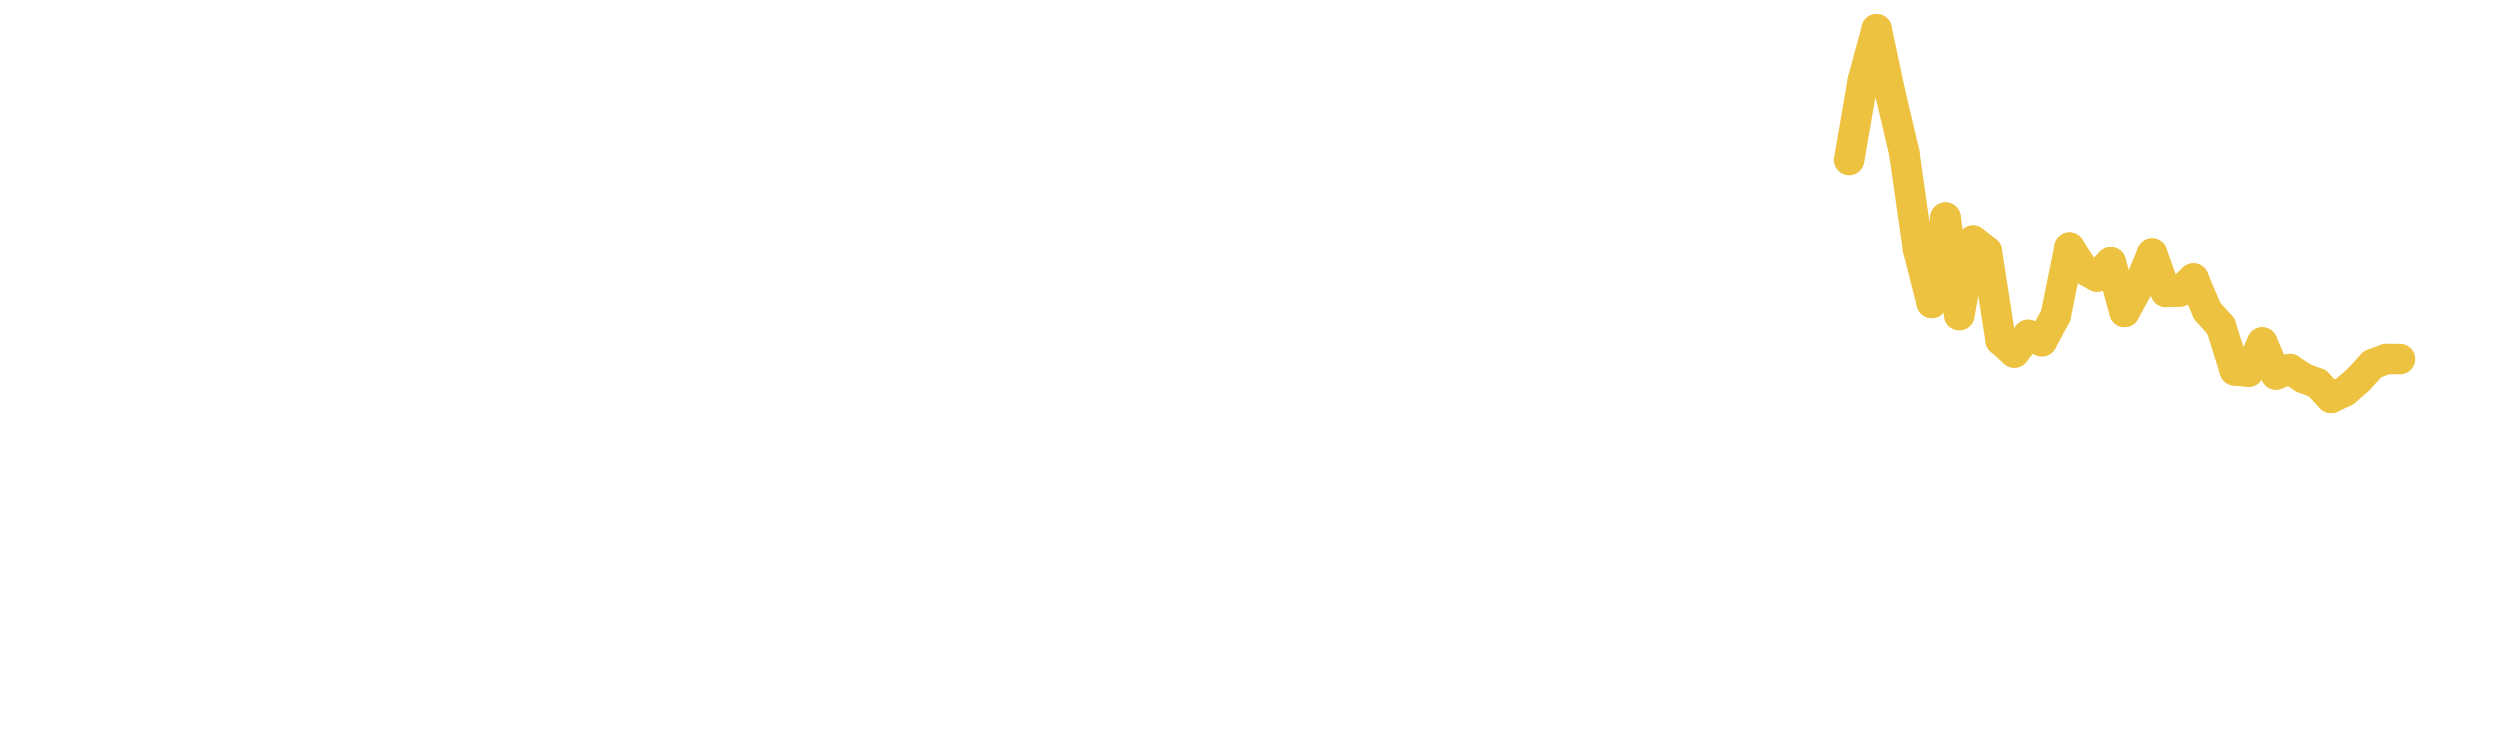 <?xml version="1.0" encoding="UTF-8" standalone="no"?>
<svg xmlns="http://www.w3.org/2000/svg" xmlns:xlink="http://www.w3.org/1999/xlink" height="48px" version="1.1" viewBox="0 0 164 48" width="164px" x="0px" y="0px">
      
    <defs>
            
        <clipPath id="clip-1642496000">
                  
            <rect height="48" width="164" x="0" y="0"/>
                
        </clipPath>
          
    </defs>
      
    <rect height="48" style="fill:rgb(255,255,255);fill-opacity:0;stroke:none;" width="164" x="0" y="0"/>
      
    <rect height="48" style="fill:rgb(255,255,255);fill-opacity:0;stroke:none;" width="164" x="0" y="0"/>
      
    <g clip-path="url(#clip-1642496000)">
            
    
    
    
    
    
    
    
    
    
    
    
    
    
    
    
    
    
    
    
    
    
    
    
    
    
    
    
    
    
    
    
    
    
    
    
    
    
    
    
    
    
    
    
    
    
    
    
    
    
    
    
    
    
    
    
    
    
    
    
    
    
    
    
    
    
    
    
    
    
    
    
    
    
    
    
    
    
    
    
    
    
    
    
    
    
    
    
    
    
    
    
    
    
    
    
    
    
    
    
    
    
    
    
    
    
    
    
    
    
    
    
    
    
    
    
    
    
    
    
    
    
    
    
    
    
    
    
        <line style="fill:none;stroke:rgb(237,194,64);stroke-width:2;stroke-miterlimit:10;stroke-linecap:round;" x1="121.301" x2="122.205" y1="10.498" y2="5.267"/>
            
        <line style="fill:none;stroke:rgb(237,194,64);stroke-width:2;stroke-miterlimit:10;stroke-linecap:round;" x1="122.205" x2="123.108" y1="5.267" y2="1.92"/>
            
        <line style="fill:none;stroke:rgb(237,194,64);stroke-width:2;stroke-miterlimit:10;stroke-linecap:round;" x1="123.108" x2="124.011" y1="1.92" y2="6.168"/>
            
        <line style="fill:none;stroke:rgb(237,194,64);stroke-width:2;stroke-miterlimit:10;stroke-linecap:round;" x1="124.011" x2="124.915" y1="6.168" y2="9.992"/>
            
        <line style="fill:none;stroke:rgb(237,194,64);stroke-width:2;stroke-miterlimit:10;stroke-linecap:round;" x1="124.915" x2="125.818" y1="9.992" y2="16.327"/>
            
        <line style="fill:none;stroke:rgb(237,194,64);stroke-width:2;stroke-miterlimit:10;stroke-linecap:round;" x1="125.818" x2="126.722" y1="16.327" y2="19.87"/>
            
        <line style="fill:none;stroke:rgb(237,194,64);stroke-width:2;stroke-miterlimit:10;stroke-linecap:round;" x1="126.722" x2="127.625" y1="19.87" y2="14.276"/>
            
        <line style="fill:none;stroke:rgb(237,194,64);stroke-width:2;stroke-miterlimit:10;stroke-linecap:round;" x1="127.625" x2="128.529" y1="14.276" y2="20.665"/>
            
        <line style="fill:none;stroke:rgb(237,194,64);stroke-width:2;stroke-miterlimit:10;stroke-linecap:round;" x1="128.529" x2="129.432" y1="20.665" y2="15.79"/>
            
        <line style="fill:none;stroke:rgb(237,194,64);stroke-width:2;stroke-miterlimit:10;stroke-linecap:round;" x1="129.432" x2="130.336" y1="15.79" y2="16.489"/>
            
        <line style="fill:none;stroke:rgb(237,194,64);stroke-width:2;stroke-miterlimit:10;stroke-linecap:round;" x1="130.336" x2="131.239" y1="16.489" y2="22.315"/>
            
        <line style="fill:none;stroke:rgb(237,194,64);stroke-width:2;stroke-miterlimit:10;stroke-linecap:round;" x1="131.239" x2="132.143" y1="22.315" y2="23.124"/>
            
        <line style="fill:none;stroke:rgb(237,194,64);stroke-width:2;stroke-miterlimit:10;stroke-linecap:round;" x1="132.143" x2="133.046" y1="23.124" y2="21.971"/>
            
        <line style="fill:none;stroke:rgb(237,194,64);stroke-width:2;stroke-miterlimit:10;stroke-linecap:round;" x1="133.046" x2="133.95" y1="21.971" y2="22.38"/>
            
        <line style="fill:none;stroke:rgb(237,194,64);stroke-width:2;stroke-miterlimit:10;stroke-linecap:round;" x1="133.95" x2="134.853" y1="22.38" y2="20.706"/>
            
        <line style="fill:none;stroke:rgb(237,194,64);stroke-width:2;stroke-miterlimit:10;stroke-linecap:round;" x1="134.853" x2="135.757" y1="20.706" y2="16.251"/>
            
        <line style="fill:none;stroke:rgb(237,194,64);stroke-width:2;stroke-miterlimit:10;stroke-linecap:round;" x1="135.757" x2="136.66" y1="16.251" y2="17.648"/>
            
        <line style="fill:none;stroke:rgb(237,194,64);stroke-width:2;stroke-miterlimit:10;stroke-linecap:round;" x1="136.66" x2="137.564" y1="17.648" y2="18.139"/>
            
        <line style="fill:none;stroke:rgb(237,194,64);stroke-width:2;stroke-miterlimit:10;stroke-linecap:round;" x1="137.564" x2="138.467" y1="18.139" y2="17.199"/>
            
        <line style="fill:none;stroke:rgb(237,194,64);stroke-width:2;stroke-miterlimit:10;stroke-linecap:round;" x1="138.467" x2="139.371" y1="17.199" y2="20.46"/>
            
        <line style="fill:none;stroke:rgb(237,194,64);stroke-width:2;stroke-miterlimit:10;stroke-linecap:round;" x1="139.371" x2="140.274" y1="20.46" y2="18.816"/>
            
        <line style="fill:none;stroke:rgb(237,194,64);stroke-width:2;stroke-miterlimit:10;stroke-linecap:round;" x1="140.274" x2="141.177" y1="18.816" y2="16.641"/>
            
        <line style="fill:none;stroke:rgb(237,194,64);stroke-width:2;stroke-miterlimit:10;stroke-linecap:round;" x1="141.177" x2="142.081" y1="16.641" y2="19.147"/>
            
        <line style="fill:none;stroke:rgb(237,194,64);stroke-width:2;stroke-miterlimit:10;stroke-linecap:round;" x1="142.081" x2="142.984" y1="19.147" y2="19.121"/>
            
        <line style="fill:none;stroke:rgb(237,194,64);stroke-width:2;stroke-miterlimit:10;stroke-linecap:round;" x1="142.984" x2="143.888" y1="19.121" y2="18.267"/>
            
        <line style="fill:none;stroke:rgb(237,194,64);stroke-width:2;stroke-miterlimit:10;stroke-linecap:round;" x1="143.888" x2="144.791" y1="18.267" y2="20.397"/>
            
        <line style="fill:none;stroke:rgb(237,194,64);stroke-width:2;stroke-miterlimit:10;stroke-linecap:round;" x1="144.791" x2="145.695" y1="20.397" y2="21.403"/>
            
        <line style="fill:none;stroke:rgb(237,194,64);stroke-width:2;stroke-miterlimit:10;stroke-linecap:round;" x1="145.695" x2="146.598" y1="21.403" y2="24.296"/>
            
        <line style="fill:none;stroke:rgb(237,194,64);stroke-width:2;stroke-miterlimit:10;stroke-linecap:round;" x1="146.598" x2="147.502" y1="24.296" y2="24.383"/>
            
        <line style="fill:none;stroke:rgb(237,194,64);stroke-width:2;stroke-miterlimit:10;stroke-linecap:round;" x1="147.502" x2="148.405" y1="24.383" y2="22.467"/>
            
        <line style="fill:none;stroke:rgb(237,194,64);stroke-width:2;stroke-miterlimit:10;stroke-linecap:round;" x1="148.405" x2="149.309" y1="22.467" y2="24.565"/>
            
        <line style="fill:none;stroke:rgb(237,194,64);stroke-width:2;stroke-miterlimit:10;stroke-linecap:round;" x1="149.309" x2="150.212" y1="24.565" y2="24.21"/>
            
        <line style="fill:none;stroke:rgb(237,194,64);stroke-width:2;stroke-miterlimit:10;stroke-linecap:round;" x1="150.212" x2="151.116" y1="24.21" y2="24.805"/>
            
        <line style="fill:none;stroke:rgb(237,194,64);stroke-width:2;stroke-miterlimit:10;stroke-linecap:round;" x1="151.116" x2="152.019" y1="24.805" y2="25.146"/>
            
        <line style="fill:none;stroke:rgb(237,194,64);stroke-width:2;stroke-miterlimit:10;stroke-linecap:round;" x1="152.019" x2="152.923" y1="25.146" y2="26.103"/>
            
        <line style="fill:none;stroke:rgb(237,194,64);stroke-width:2;stroke-miterlimit:10;stroke-linecap:round;" x1="152.923" x2="153.826" y1="26.103" y2="25.677"/>
            
        <line style="fill:none;stroke:rgb(237,194,64);stroke-width:2;stroke-miterlimit:10;stroke-linecap:round;" x1="153.826" x2="154.73" y1="25.677" y2="24.886"/>
            
        <line style="fill:none;stroke:rgb(237,194,64);stroke-width:2;stroke-miterlimit:10;stroke-linecap:round;" x1="154.73" x2="155.633" y1="24.886" y2="23.896"/>
            
        <line style="fill:none;stroke:rgb(237,194,64);stroke-width:2;stroke-miterlimit:10;stroke-linecap:round;" x1="155.633" x2="156.537" y1="23.896" y2="23.554"/>
            
        <line style="fill:none;stroke:rgb(237,194,64);stroke-width:2;stroke-miterlimit:10;stroke-linecap:round;" x1="156.537" x2="157.44" y1="23.554" y2="23.554"/>
          
    </g>
    
</svg>
